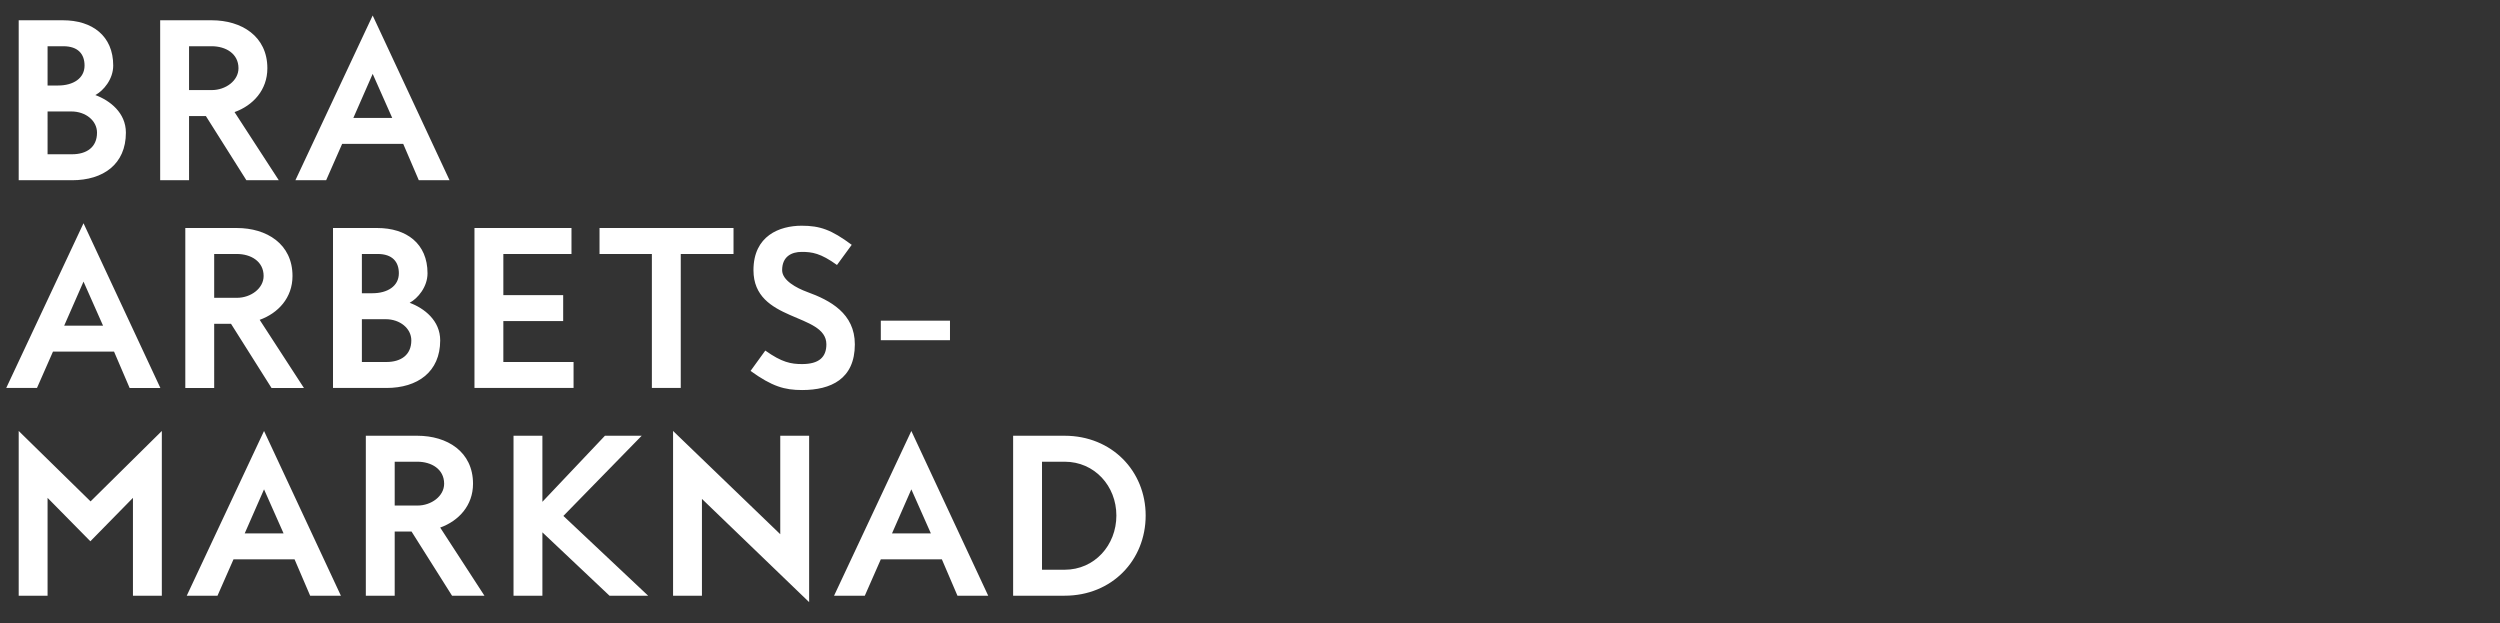 <svg width="349" height="87" viewBox="0 0 349 87" xmlns="http://www.w3.org/2000/svg"><rect x="0" y="0" width="349" height="87" fill="#333333" stroke="none"/><path d="M10.063 25.16c4.35 0 7.511-2.233 7.511-6.641 0-2.784-2.233-4.495-4.263-5.249 1.131-.609 2.494-2.204 2.494-4.118 0-4.147-2.929-6.322-7.018-6.322H2.61v22.33zm-3.422-9.599h3.335c1.972 0 3.567 1.276 3.567 2.958 0 2.059-1.479 3.016-3.48 3.016H6.641zm0-9.106h2.204c2.059 0 2.958 1.102 2.958 2.697 0 1.798-1.595 2.784-3.683 2.784H6.641zm19.749 9.744h2.349l5.655 8.961h4.524l-6.177-9.512c2.581-.928 4.582-3.074 4.582-6.119 0-4.495-3.625-6.699-7.772-6.699h-7.192v22.33h4.031zm0-9.744h3.161c1.943 0 3.741 1.015 3.741 3.074 0 1.74-1.798 3.045-3.712 3.045h-3.19zm21.373 13.63h8.526l2.175 5.075h4.292L52.026 2.163 41.238 25.16h4.292zm4.263-9.773l2.726 6.148h-5.423zM7.395 49.085h8.526l2.175 5.075h4.292l-10.73-22.997L.87 54.16h4.292zm4.263-9.773l2.726 6.148H8.961zm18.241 5.887h2.349l5.655 8.961h4.524l-6.177-9.512c2.581-.928 4.582-3.074 4.582-6.119 0-4.495-3.625-6.699-7.772-6.699h-7.192v22.33h4.031zm0-9.744h3.161c1.943 0 3.741 1.015 3.741 3.074 0 1.74-1.798 3.045-3.712 3.045h-3.19zM53.94 54.16c4.35 0 7.511-2.233 7.511-6.641 0-2.784-2.233-4.495-4.263-5.249 1.131-.609 2.494-2.204 2.494-4.118 0-4.147-2.929-6.322-7.018-6.322h-6.177v22.33zm-3.422-9.599h3.335c1.972 0 3.567 1.276 3.567 2.958 0 2.059-1.479 3.016-3.48 3.016h-3.422zm0-9.106h2.204c2.059 0 2.958 1.102 2.958 2.697 0 1.798-1.595 2.784-3.683 2.784h-1.479zm28.101 5.742h-8.352v-5.742h9.512V31.83H66.236v22.33h13.833v-3.625h-9.802v-5.713h8.352zm23.78-9.367H83.694v3.625h7.308V54.16h4.031V35.455h7.366zm9.57 22.62c4.031 0 7.366-1.537 7.366-6.38 0-4.321-3.451-6.148-6.641-7.308-1.508-.551-3.509-1.624-3.509-3.045 0-1.943 1.363-2.552 2.726-2.552 1.45 0 2.639.174 4.93 1.827l2.059-2.813c-2.842-2.117-4.437-2.668-6.989-2.668-3.074 0-6.728 1.392-6.728 6.206 0 7.308 10.179 5.916 10.179 10.353 0 1.798-1.044 2.755-3.393 2.755-1.537 0-2.813-.232-5.133-1.885l-2.059 2.842c3.016 2.175 4.756 2.668 7.192 2.668zm20.648-9.686h-9.657v2.726h9.657zM18.56 83.16h4.031V60.163l-9.947 9.831L2.61 60.163V83.16h4.031V69.501l5.974 6.061 5.945-6.061zm14.036-5.075h8.526l2.175 5.075h4.292l-10.73-22.997L26.071 83.16h4.292zm4.263-9.773l2.726 6.148h-5.423zM55.1 74.199h2.349l5.655 8.961h4.524l-6.177-9.512c2.581-.928 4.582-3.074 4.582-6.119 0-4.495-3.625-6.699-7.772-6.699h-7.192v22.33H55.1zm0-9.744h3.161c1.943 0 3.741 1.015 3.741 3.074 0 1.74-1.798 3.045-3.712 3.045H55.1zM90.48 83.16L78.648 72.024 89.581 60.83h-5.133l-8.729 9.222V60.83h-4.031v22.33h4.031v-8.845l9.367 8.845zm22.475.899V60.83h-4.031v13.746L93.96 60.163V83.16h4.031V69.646zm10.005-5.974h8.526l2.175 5.075h4.292l-10.73-22.997-10.788 22.997h4.292zm4.263-9.773l2.726 6.148h-5.423zm21.402 14.848c6.612 0 11.31-4.959 11.31-11.194 0-6.206-4.727-11.136-11.31-11.136h-7.192v22.33zm-3.161-3.625v-15.08h3.161c4.176 0 7.221 3.393 7.221 7.511 0 4.147-3.045 7.569-7.221 7.569z" fill="#fff"/></svg>